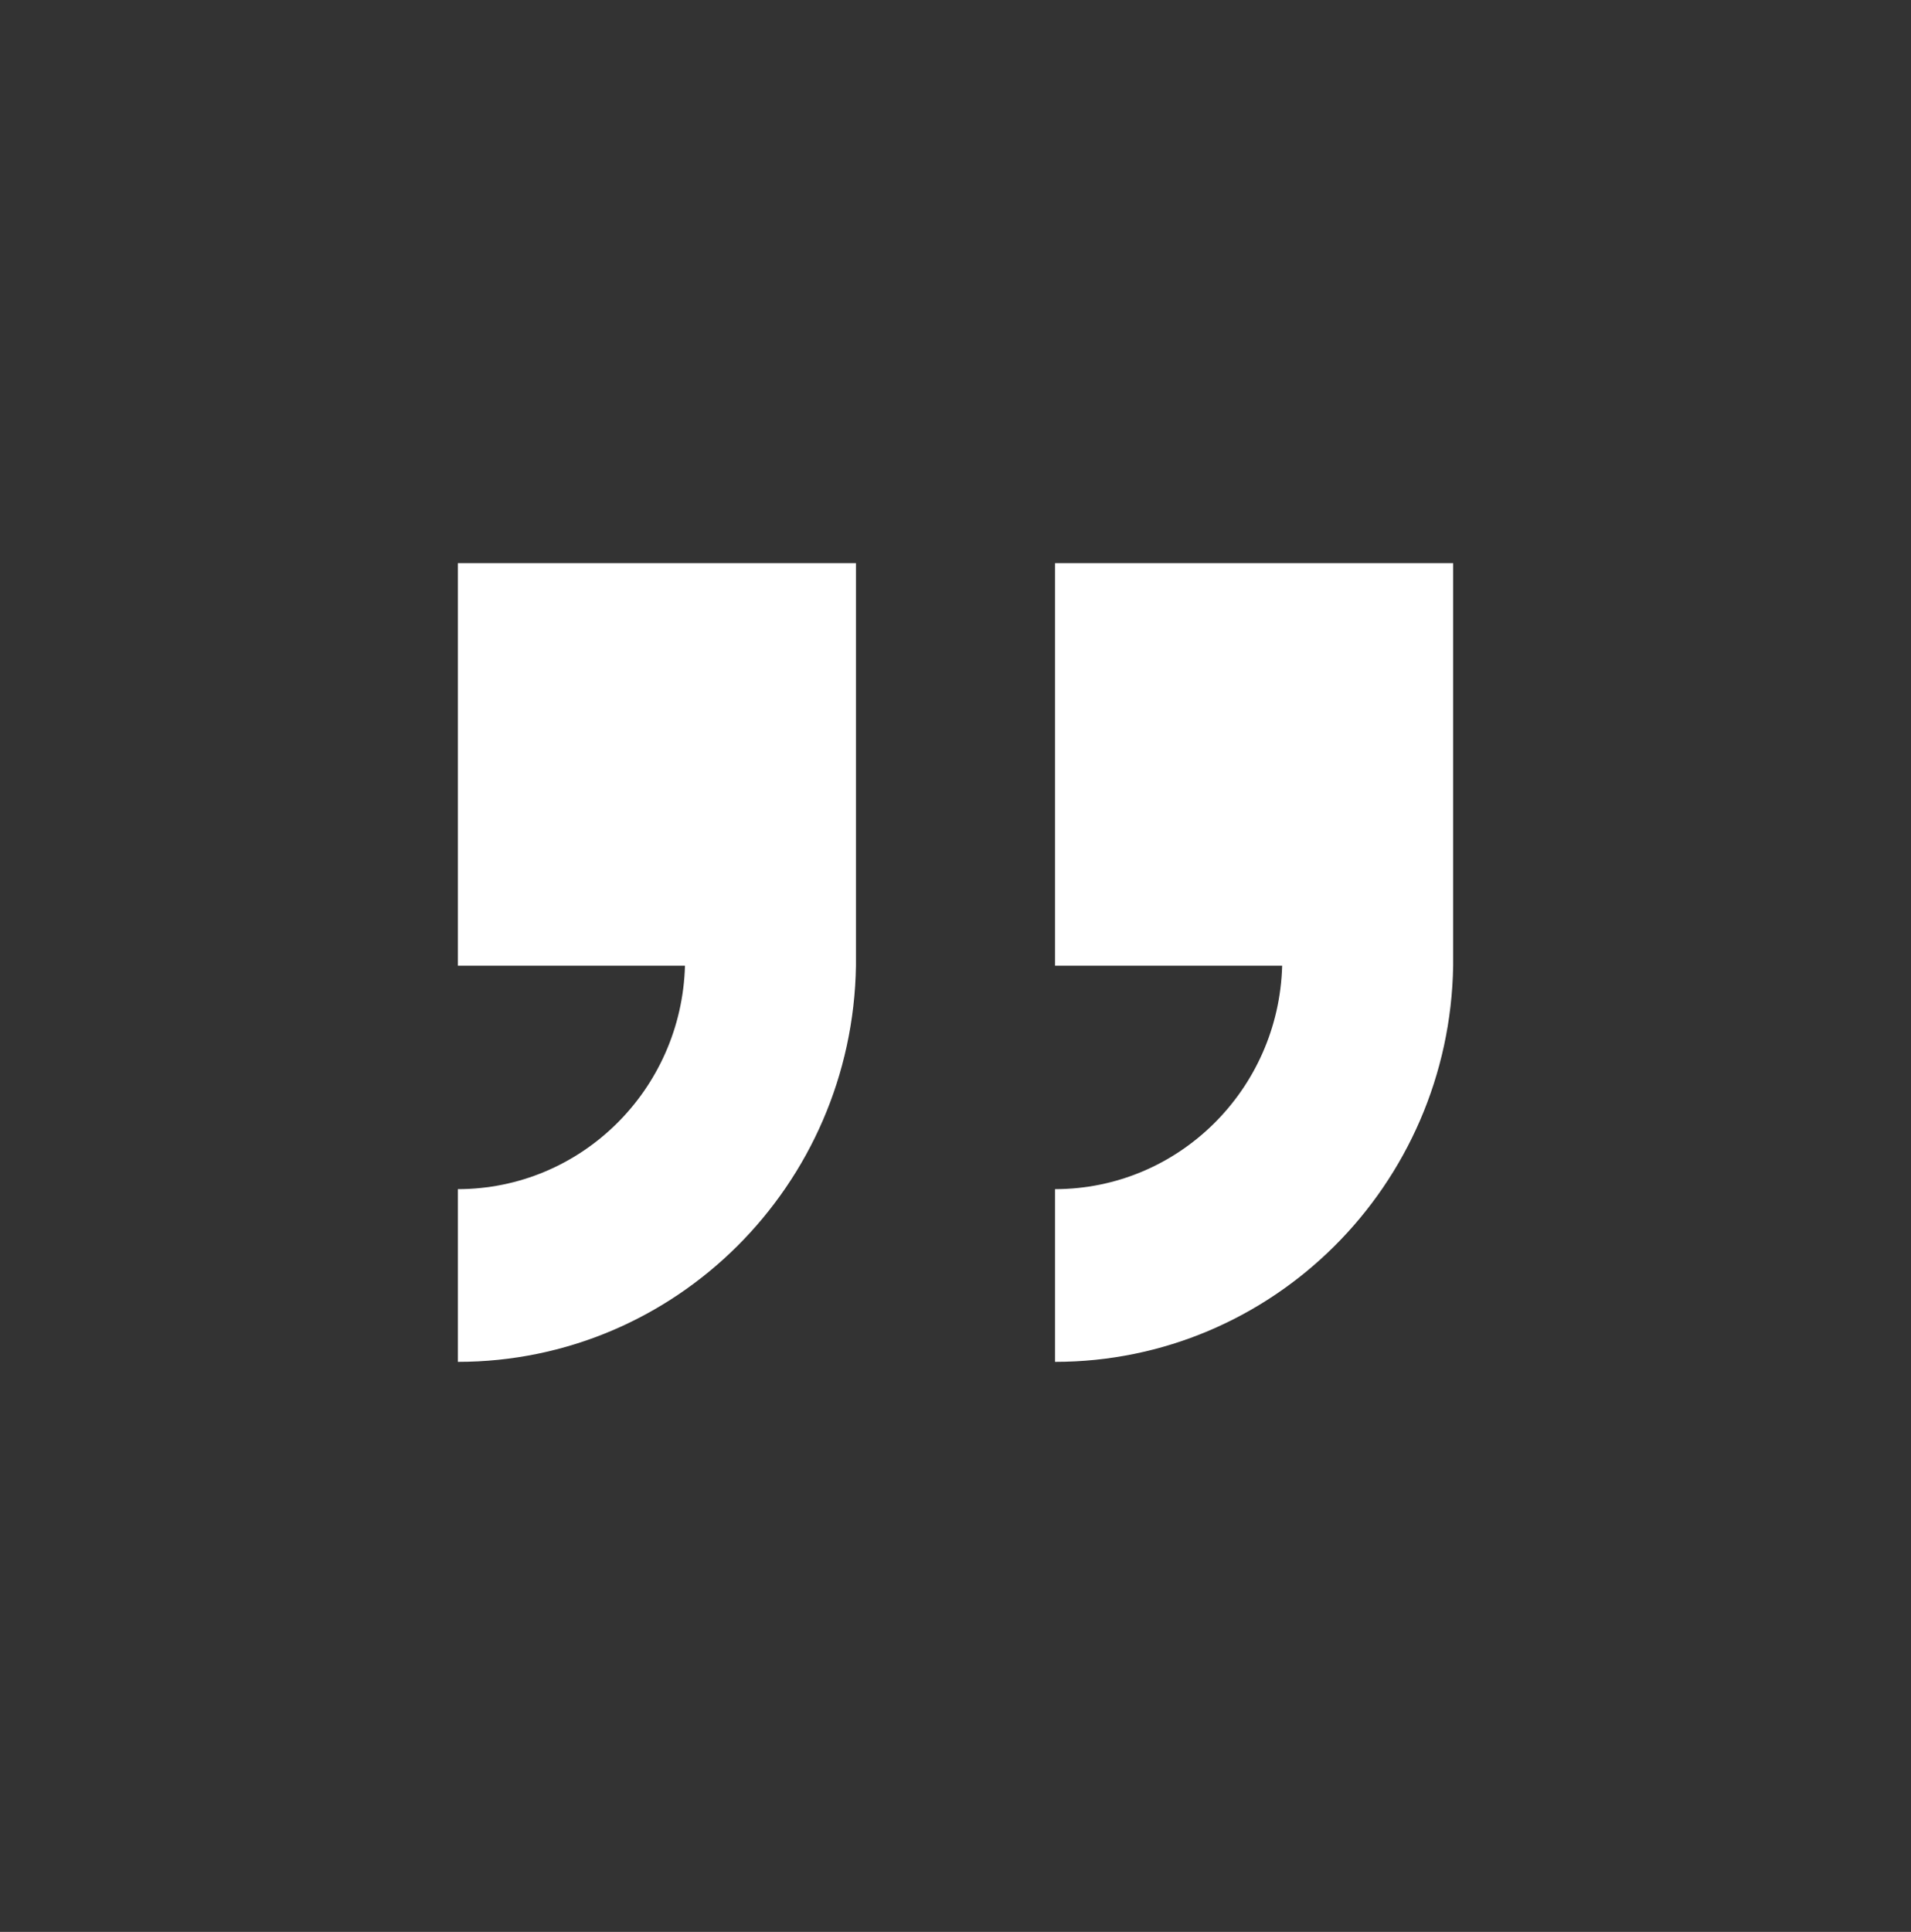 <?xml version="1.0" encoding="UTF-8"?> <svg xmlns="http://www.w3.org/2000/svg" xmlns:xlink="http://www.w3.org/1999/xlink" width="93" height="94" xml:space="preserve" overflow="hidden"><rect width="100%" height="100%" fill="#333333" stroke="none"/><g transform="translate(-875 -306)"><path d="M70.719 65.875 70.719 46.5 59.665 46.5C59.833 40.515 64.732 35.75 70.719 35.747L70.719 27.435C60.138 27.434 51.513 35.921 51.344 46.5L51.344 46.5 51.344 65.875Z" fill="#FFFFFF" transform="matrix(-1 0 0 -1.011 968 400)"></path><path d="M41.656 65.875 41.656 46.5 30.603 46.5C30.771 40.515 35.669 35.75 41.656 35.747L41.656 27.435C31.076 27.434 22.451 35.921 22.281 46.5L22.281 46.5 22.281 65.875Z" fill="#FFFFFF" transform="matrix(-1 0 0 -1.011 968 400)"></path></g></svg> 